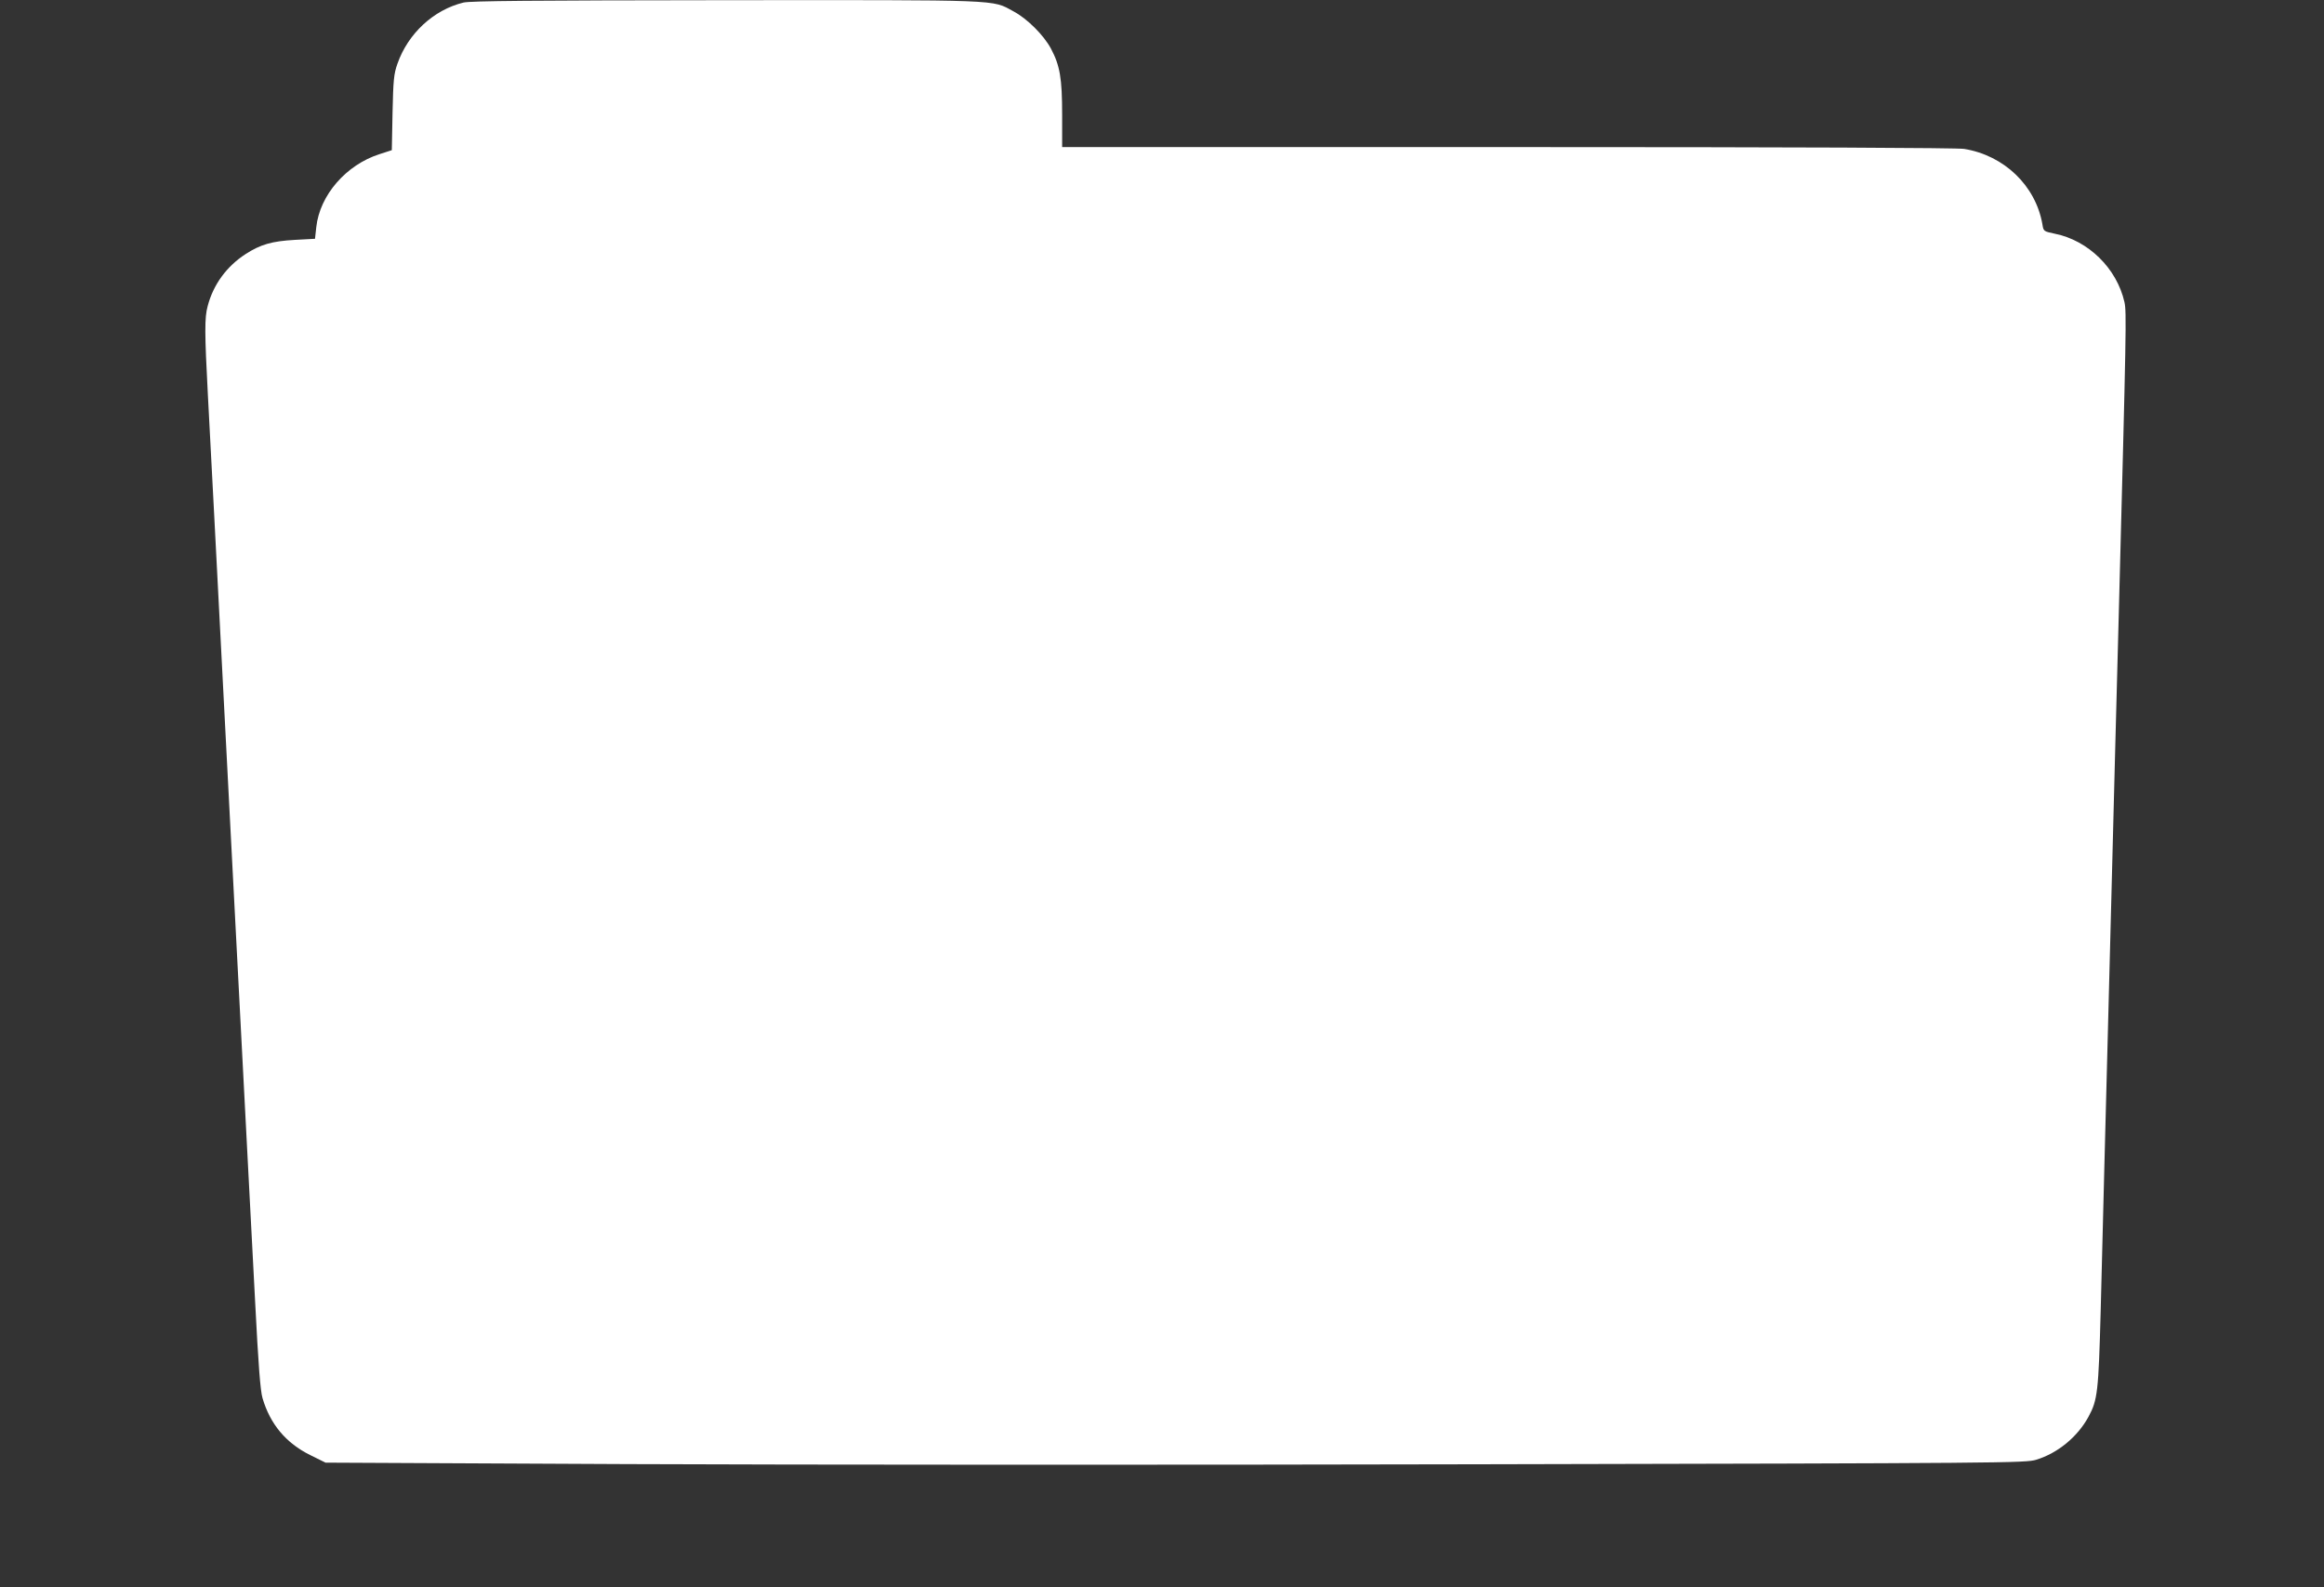 <?xml version="1.0" standalone="no"?>
<!DOCTYPE svg PUBLIC "-//W3C//DTD SVG 20010904//EN"
 "http://www.w3.org/TR/2001/REC-SVG-20010904/DTD/svg10.dtd">
<svg version="1.0" xmlns="http://www.w3.org/2000/svg"
 width="1280pt" height="874pt" viewBox="0 0 1280 874"
 preserveAspectRatio="xMidYMid meet">
<rect x="0" y="0" width="1280" height="874" fill="#333333" stroke="none"/>
<g transform="translate(0,874) scale(0.1,-0.1)"
fill="#ffffff" stroke="none">
<path d="M2553 8726 c-165 -40 -306 -171 -364 -337 -20 -56 -23 -90 -27 -270
l-4 -206 -68 -22 c-184 -59 -329 -226 -348 -402 l-7 -64 -110 -6 c-127 -7
-190 -25 -272 -78 -105 -68 -178 -168 -209 -286 -18 -64 -17 -149 1 -491 8
-153 24 -453 35 -666 19 -363 31 -591 80 -1543 11 -209 33 -641 50 -960 17
-319 39 -751 50 -960 11 -209 31 -596 45 -860 18 -354 29 -495 41 -535 42
-143 129 -247 262 -313 l85 -42 1661 -8 c914 -4 3020 -5 4681 -1 2921 6 3021
7 3080 25 118 36 228 126 288 237 50 92 55 137 67 582 6 228 15 582 20 785 5
204 14 548 20 765 6 217 15 564 20 770 5 206 14 555 20 775 6 220 15 560 20
755 41 1563 43 1651 31 1706 -42 186 -199 340 -384 377 -61 13 -62 13 -68 52
-37 212 -210 379 -431 415 -42 6 -896 10 -2515 10 l-2453 0 0 178 c0 201 -12
271 -62 365 -40 74 -131 165 -207 205 -120 65 -46 62 -1581 61 -1080 -1 -1407
-4 -1447 -13z"/>
</g>
</svg>
